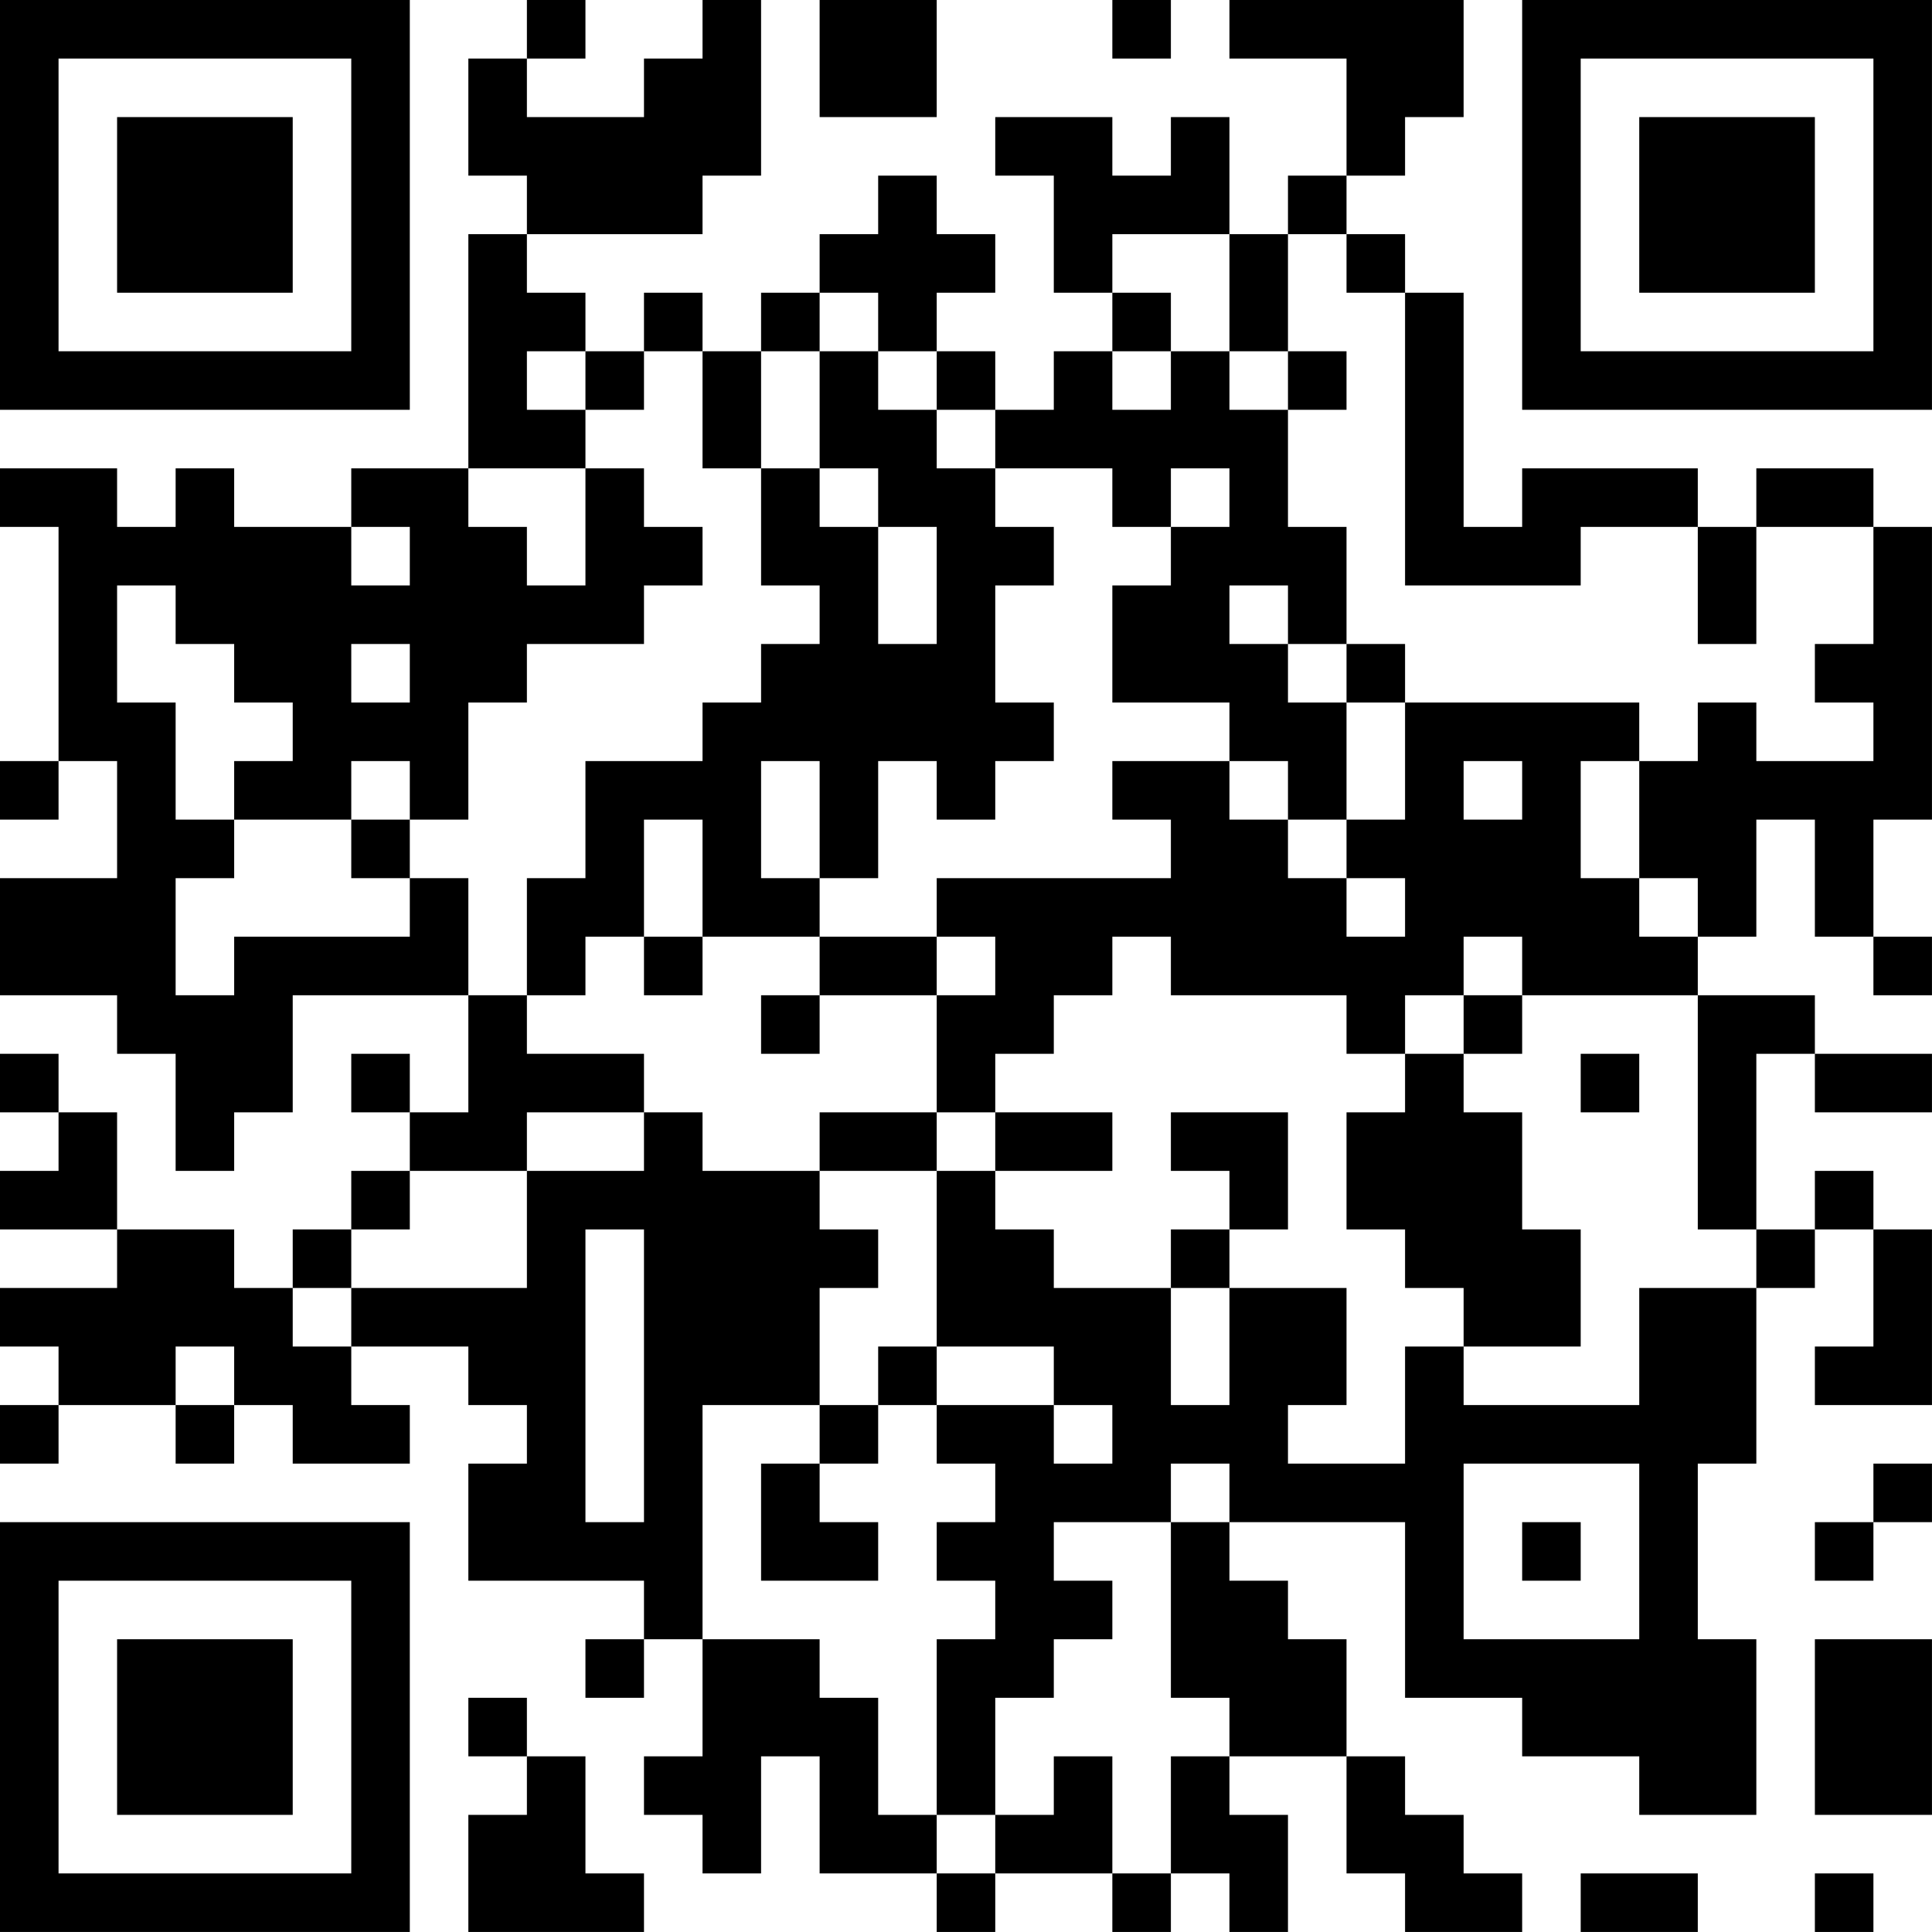 <?xml version="1.0" encoding="UTF-8"?>
<svg xmlns="http://www.w3.org/2000/svg" version="1.1" width="400" height="400" viewBox="0 0 400 400"><rect x="0" y="0" width="400" height="400" fill="#ffffff"/><g transform="scale(12.121)"><g transform="translate(0,0)"><path fill-rule="evenodd" d="M9 0L9 1L8 1L8 3L9 3L9 4L8 4L8 8L6 8L6 9L4 9L4 8L3 8L3 9L2 9L2 8L0 8L0 9L1 9L1 13L0 13L0 14L1 14L1 13L2 13L2 15L0 15L0 17L2 17L2 18L3 18L3 20L4 20L4 19L5 19L5 17L8 17L8 19L7 19L7 18L6 18L6 19L7 19L7 20L6 20L6 21L5 21L5 22L4 22L4 21L2 21L2 19L1 19L1 18L0 18L0 19L1 19L1 20L0 20L0 21L2 21L2 22L0 22L0 23L1 23L1 24L0 24L0 25L1 25L1 24L3 24L3 25L4 25L4 24L5 24L5 25L7 25L7 24L6 24L6 23L8 23L8 24L9 24L9 25L8 25L8 27L11 27L11 28L10 28L10 29L11 29L11 28L12 28L12 30L11 30L11 31L12 31L12 32L13 32L13 30L14 30L14 32L16 32L16 33L17 33L17 32L19 32L19 33L20 33L20 32L21 32L21 33L22 33L22 31L21 31L21 30L23 30L23 32L24 32L24 33L26 33L26 32L25 32L25 31L24 31L24 30L23 30L23 28L22 28L22 27L21 27L21 26L24 26L24 29L26 29L26 30L28 30L28 31L30 31L30 28L29 28L29 25L30 25L30 22L31 22L31 21L32 21L32 23L31 23L31 24L33 24L33 21L32 21L32 20L31 20L31 21L30 21L30 18L31 18L31 19L33 19L33 18L31 18L31 17L29 17L29 16L30 16L30 14L31 14L31 16L32 16L32 17L33 17L33 16L32 16L32 14L33 14L33 9L32 9L32 8L30 8L30 9L29 9L29 8L26 8L26 9L25 9L25 5L24 5L24 4L23 4L23 3L24 3L24 2L25 2L25 0L21 0L21 1L23 1L23 3L22 3L22 4L21 4L21 2L20 2L20 3L19 3L19 2L17 2L17 3L18 3L18 5L19 5L19 6L18 6L18 7L17 7L17 6L16 6L16 5L17 5L17 4L16 4L16 3L15 3L15 4L14 4L14 5L13 5L13 6L12 6L12 5L11 5L11 6L10 6L10 5L9 5L9 4L12 4L12 3L13 3L13 0L12 0L12 1L11 1L11 2L9 2L9 1L10 1L10 0ZM14 0L14 2L16 2L16 0ZM19 0L19 1L20 1L20 0ZM19 4L19 5L20 5L20 6L19 6L19 7L20 7L20 6L21 6L21 7L22 7L22 9L23 9L23 11L22 11L22 10L21 10L21 11L22 11L22 12L23 12L23 14L22 14L22 13L21 13L21 12L19 12L19 10L20 10L20 9L21 9L21 8L20 8L20 9L19 9L19 8L17 8L17 7L16 7L16 6L15 6L15 5L14 5L14 6L13 6L13 8L12 8L12 6L11 6L11 7L10 7L10 6L9 6L9 7L10 7L10 8L8 8L8 9L9 9L9 10L10 10L10 8L11 8L11 9L12 9L12 10L11 10L11 11L9 11L9 12L8 12L8 14L7 14L7 13L6 13L6 14L4 14L4 13L5 13L5 12L4 12L4 11L3 11L3 10L2 10L2 12L3 12L3 14L4 14L4 15L3 15L3 17L4 17L4 16L7 16L7 15L8 15L8 17L9 17L9 18L11 18L11 19L9 19L9 20L7 20L7 21L6 21L6 22L5 22L5 23L6 23L6 22L9 22L9 20L11 20L11 19L12 19L12 20L14 20L14 21L15 21L15 22L14 22L14 24L12 24L12 28L14 28L14 29L15 29L15 31L16 31L16 32L17 32L17 31L18 31L18 30L19 30L19 32L20 32L20 30L21 30L21 29L20 29L20 26L21 26L21 25L20 25L20 26L18 26L18 27L19 27L19 28L18 28L18 29L17 29L17 31L16 31L16 28L17 28L17 27L16 27L16 26L17 26L17 25L16 25L16 24L18 24L18 25L19 25L19 24L18 24L18 23L16 23L16 20L17 20L17 21L18 21L18 22L20 22L20 24L21 24L21 22L23 22L23 24L22 24L22 25L24 25L24 23L25 23L25 24L28 24L28 22L30 22L30 21L29 21L29 17L26 17L26 16L25 16L25 17L24 17L24 18L23 18L23 17L20 17L20 16L19 16L19 17L18 17L18 18L17 18L17 19L16 19L16 17L17 17L17 16L16 16L16 15L20 15L20 14L19 14L19 13L21 13L21 14L22 14L22 15L23 15L23 16L24 16L24 15L23 15L23 14L24 14L24 12L28 12L28 13L27 13L27 15L28 15L28 16L29 16L29 15L28 15L28 13L29 13L29 12L30 12L30 13L32 13L32 12L31 12L31 11L32 11L32 9L30 9L30 11L29 11L29 9L27 9L27 10L24 10L24 5L23 5L23 4L22 4L22 6L21 6L21 4ZM14 6L14 8L13 8L13 10L14 10L14 11L13 11L13 12L12 12L12 13L10 13L10 15L9 15L9 17L10 17L10 16L11 16L11 17L12 17L12 16L14 16L14 17L13 17L13 18L14 18L14 17L16 17L16 16L14 16L14 15L15 15L15 13L16 13L16 14L17 14L17 13L18 13L18 12L17 12L17 10L18 10L18 9L17 9L17 8L16 8L16 7L15 7L15 6ZM22 6L22 7L23 7L23 6ZM14 8L14 9L15 9L15 11L16 11L16 9L15 9L15 8ZM6 9L6 10L7 10L7 9ZM6 11L6 12L7 12L7 11ZM23 11L23 12L24 12L24 11ZM13 13L13 15L14 15L14 13ZM25 13L25 14L26 14L26 13ZM6 14L6 15L7 15L7 14ZM11 14L11 16L12 16L12 14ZM25 17L25 18L24 18L24 19L23 19L23 21L24 21L24 22L25 22L25 23L27 23L27 21L26 21L26 19L25 19L25 18L26 18L26 17ZM27 18L27 19L28 19L28 18ZM14 19L14 20L16 20L16 19ZM17 19L17 20L19 20L19 19ZM20 19L20 20L21 20L21 21L20 21L20 22L21 22L21 21L22 21L22 19ZM10 21L10 26L11 26L11 21ZM3 23L3 24L4 24L4 23ZM15 23L15 24L14 24L14 25L13 25L13 27L15 27L15 26L14 26L14 25L15 25L15 24L16 24L16 23ZM25 25L25 28L28 28L28 25ZM32 25L32 26L31 26L31 27L32 27L32 26L33 26L33 25ZM26 26L26 27L27 27L27 26ZM31 28L31 31L33 31L33 28ZM8 29L8 30L9 30L9 31L8 31L8 33L11 33L11 32L10 32L10 30L9 30L9 29ZM27 32L27 33L29 33L29 32ZM31 32L31 33L32 33L32 32ZM0 0L0 7L7 7L7 0ZM1 1L1 6L6 6L6 1ZM2 2L2 5L5 5L5 2ZM26 0L26 7L33 7L33 0ZM27 1L27 6L32 6L32 1ZM28 2L28 5L31 5L31 2ZM0 26L0 33L7 33L7 26ZM1 27L1 32L6 32L6 27ZM2 28L2 31L5 31L5 28Z" fill="#000000"/></g></g></svg>
